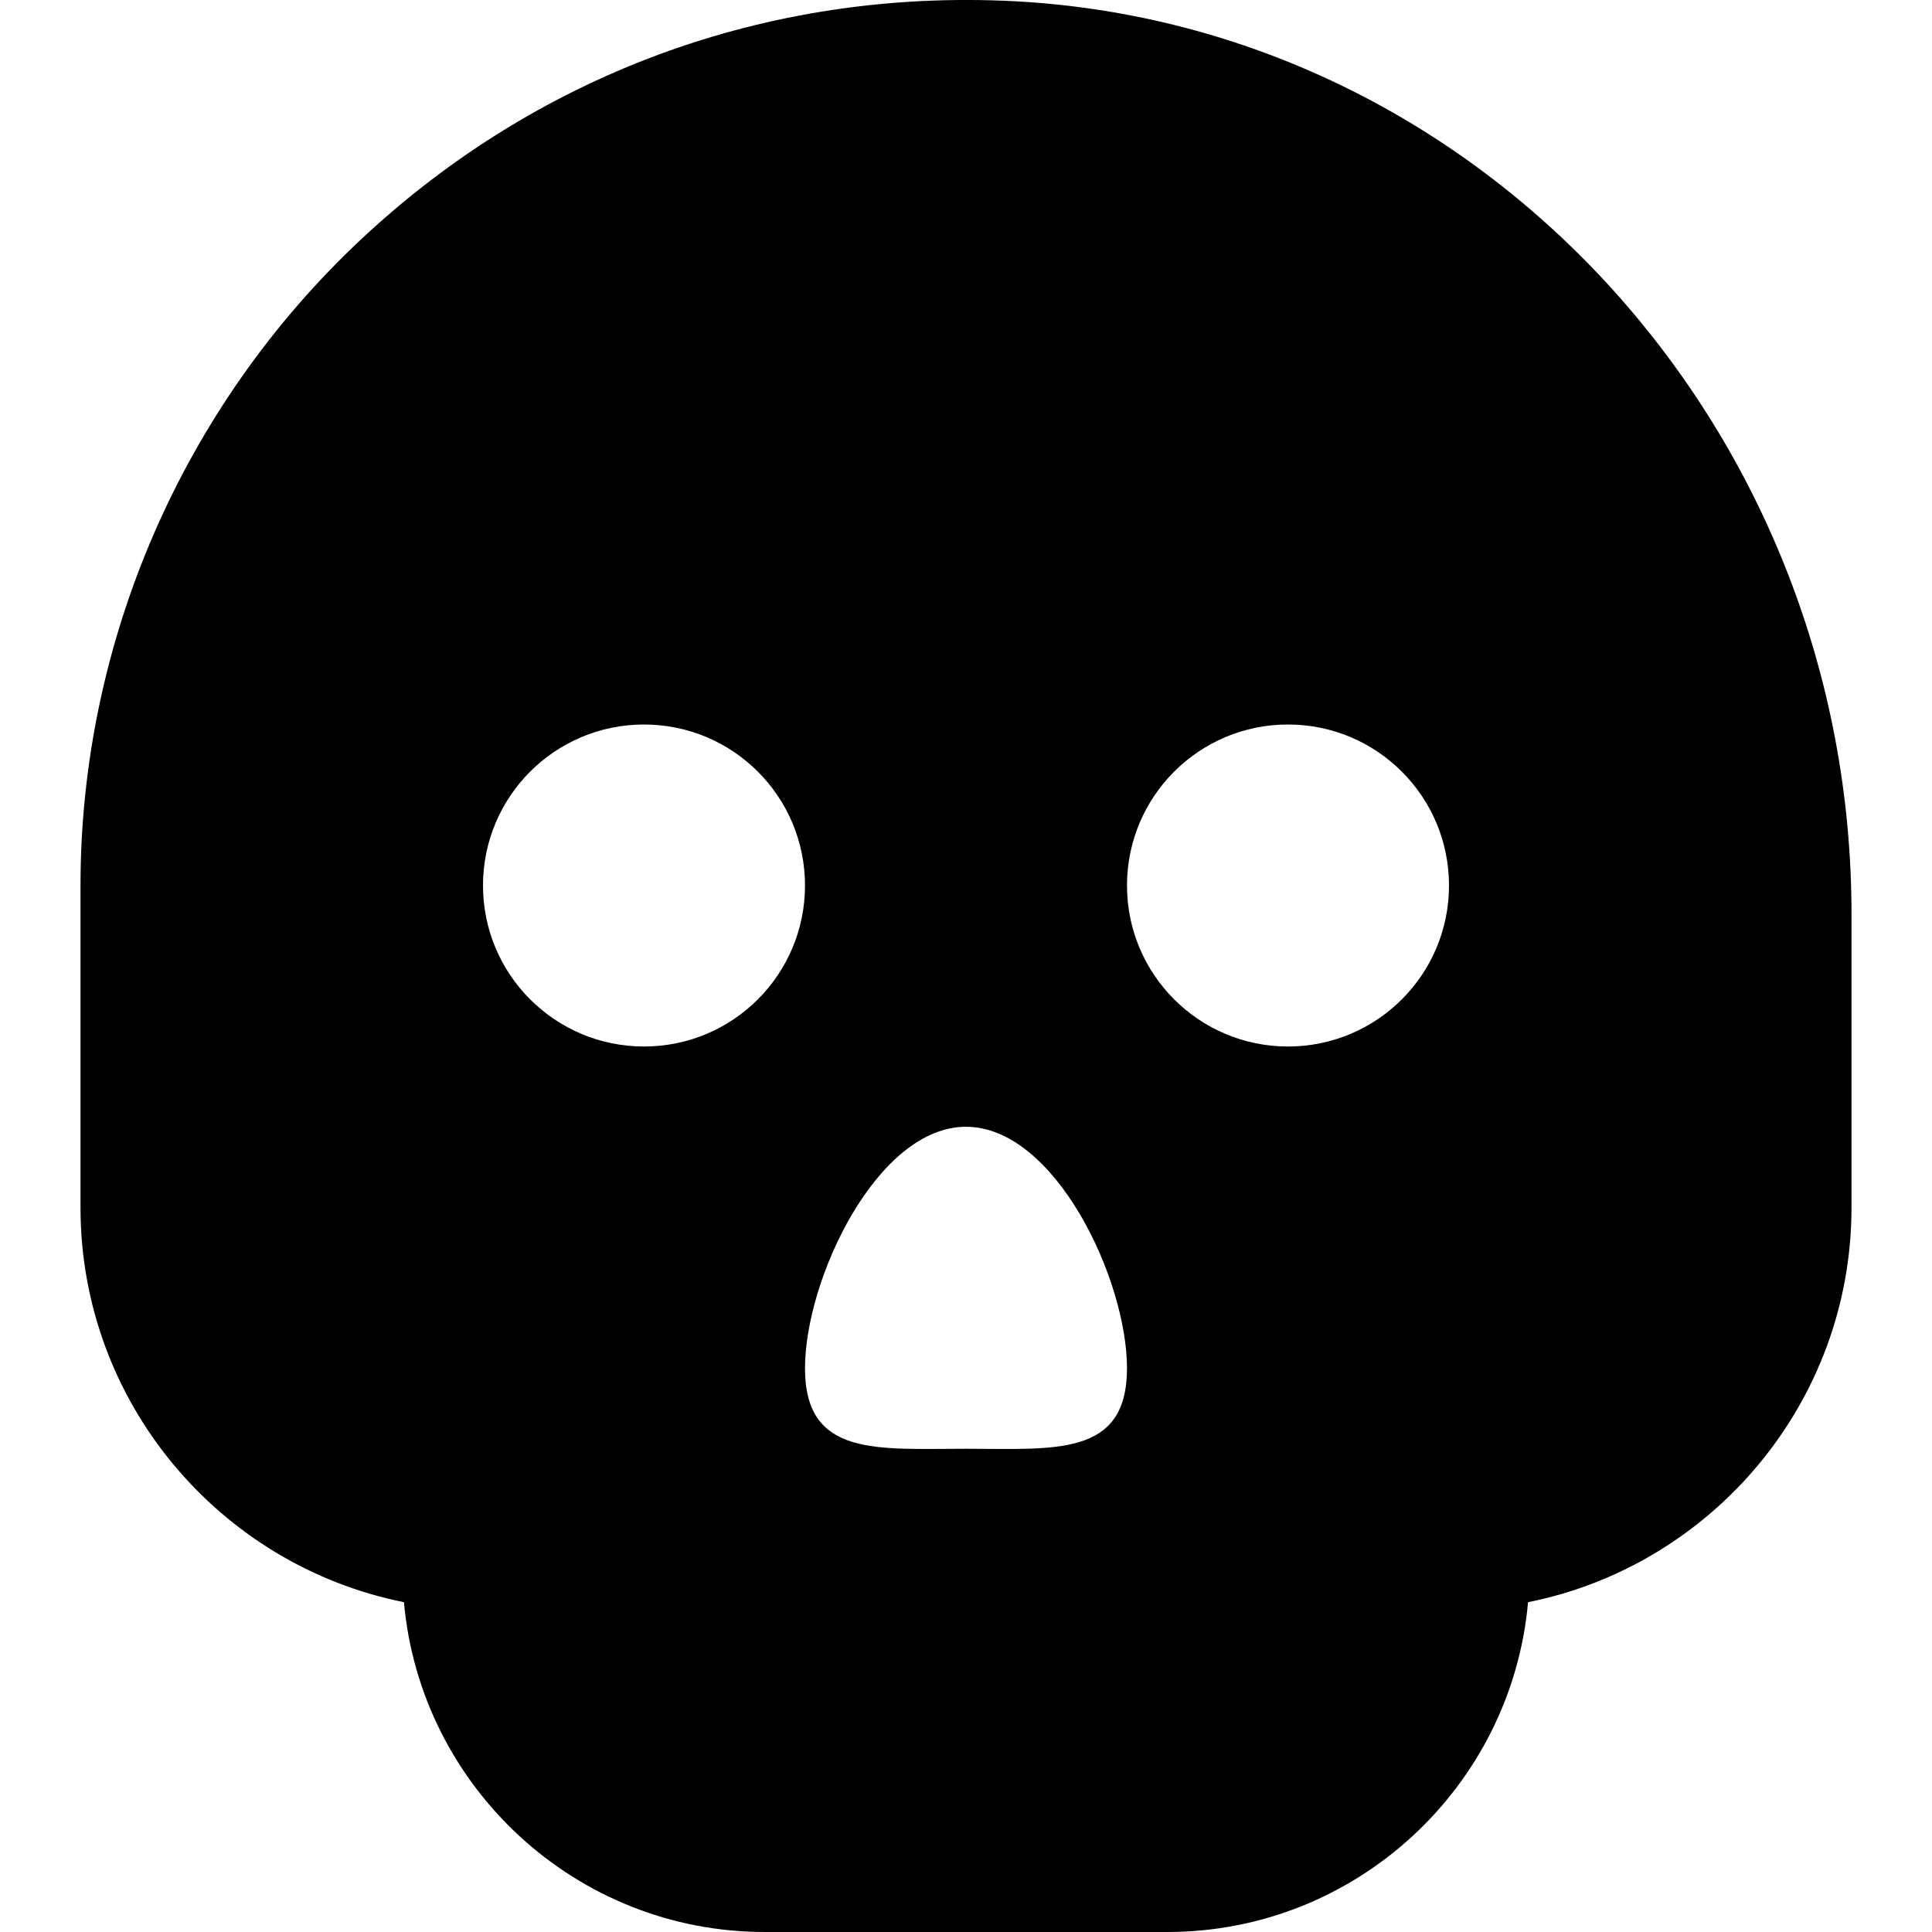 <?xml version="1.0" encoding="UTF-8"?>
<svg xmlns="http://www.w3.org/2000/svg" id="Layer_1" data-name="Layer 1" viewBox="0 0 24 24" width="512" height="512"><path d="m12.749.024c-3.079-.2-6.01.841-8.258,2.944C2.272,5.044,1,7.971,1,11v4c0,2.421,1.729,4.445,4.018,4.903.205,2.293,2.136,4.097,4.482,4.097h5c2.346,0,4.277-1.804,4.482-4.097,2.289-.458,4.018-2.482,4.018-4.903v-3.647C23,5.384,18.497.408,12.749.024Zm-4.749,12.976c-1.105,0-2-.895-2-2s.895-2,2-2,2,.895,2,2-.895,2-2,2Zm4,4.997c-1.105,0-2,.105-2-1s.895-3,2-3,2,1.895,2,3-.895,1-2,1Zm4-4.997c-1.105,0-2-.895-2-2s.895-2,2-2,2,.895,2,2-.895,2-2,2Z"/></svg>
